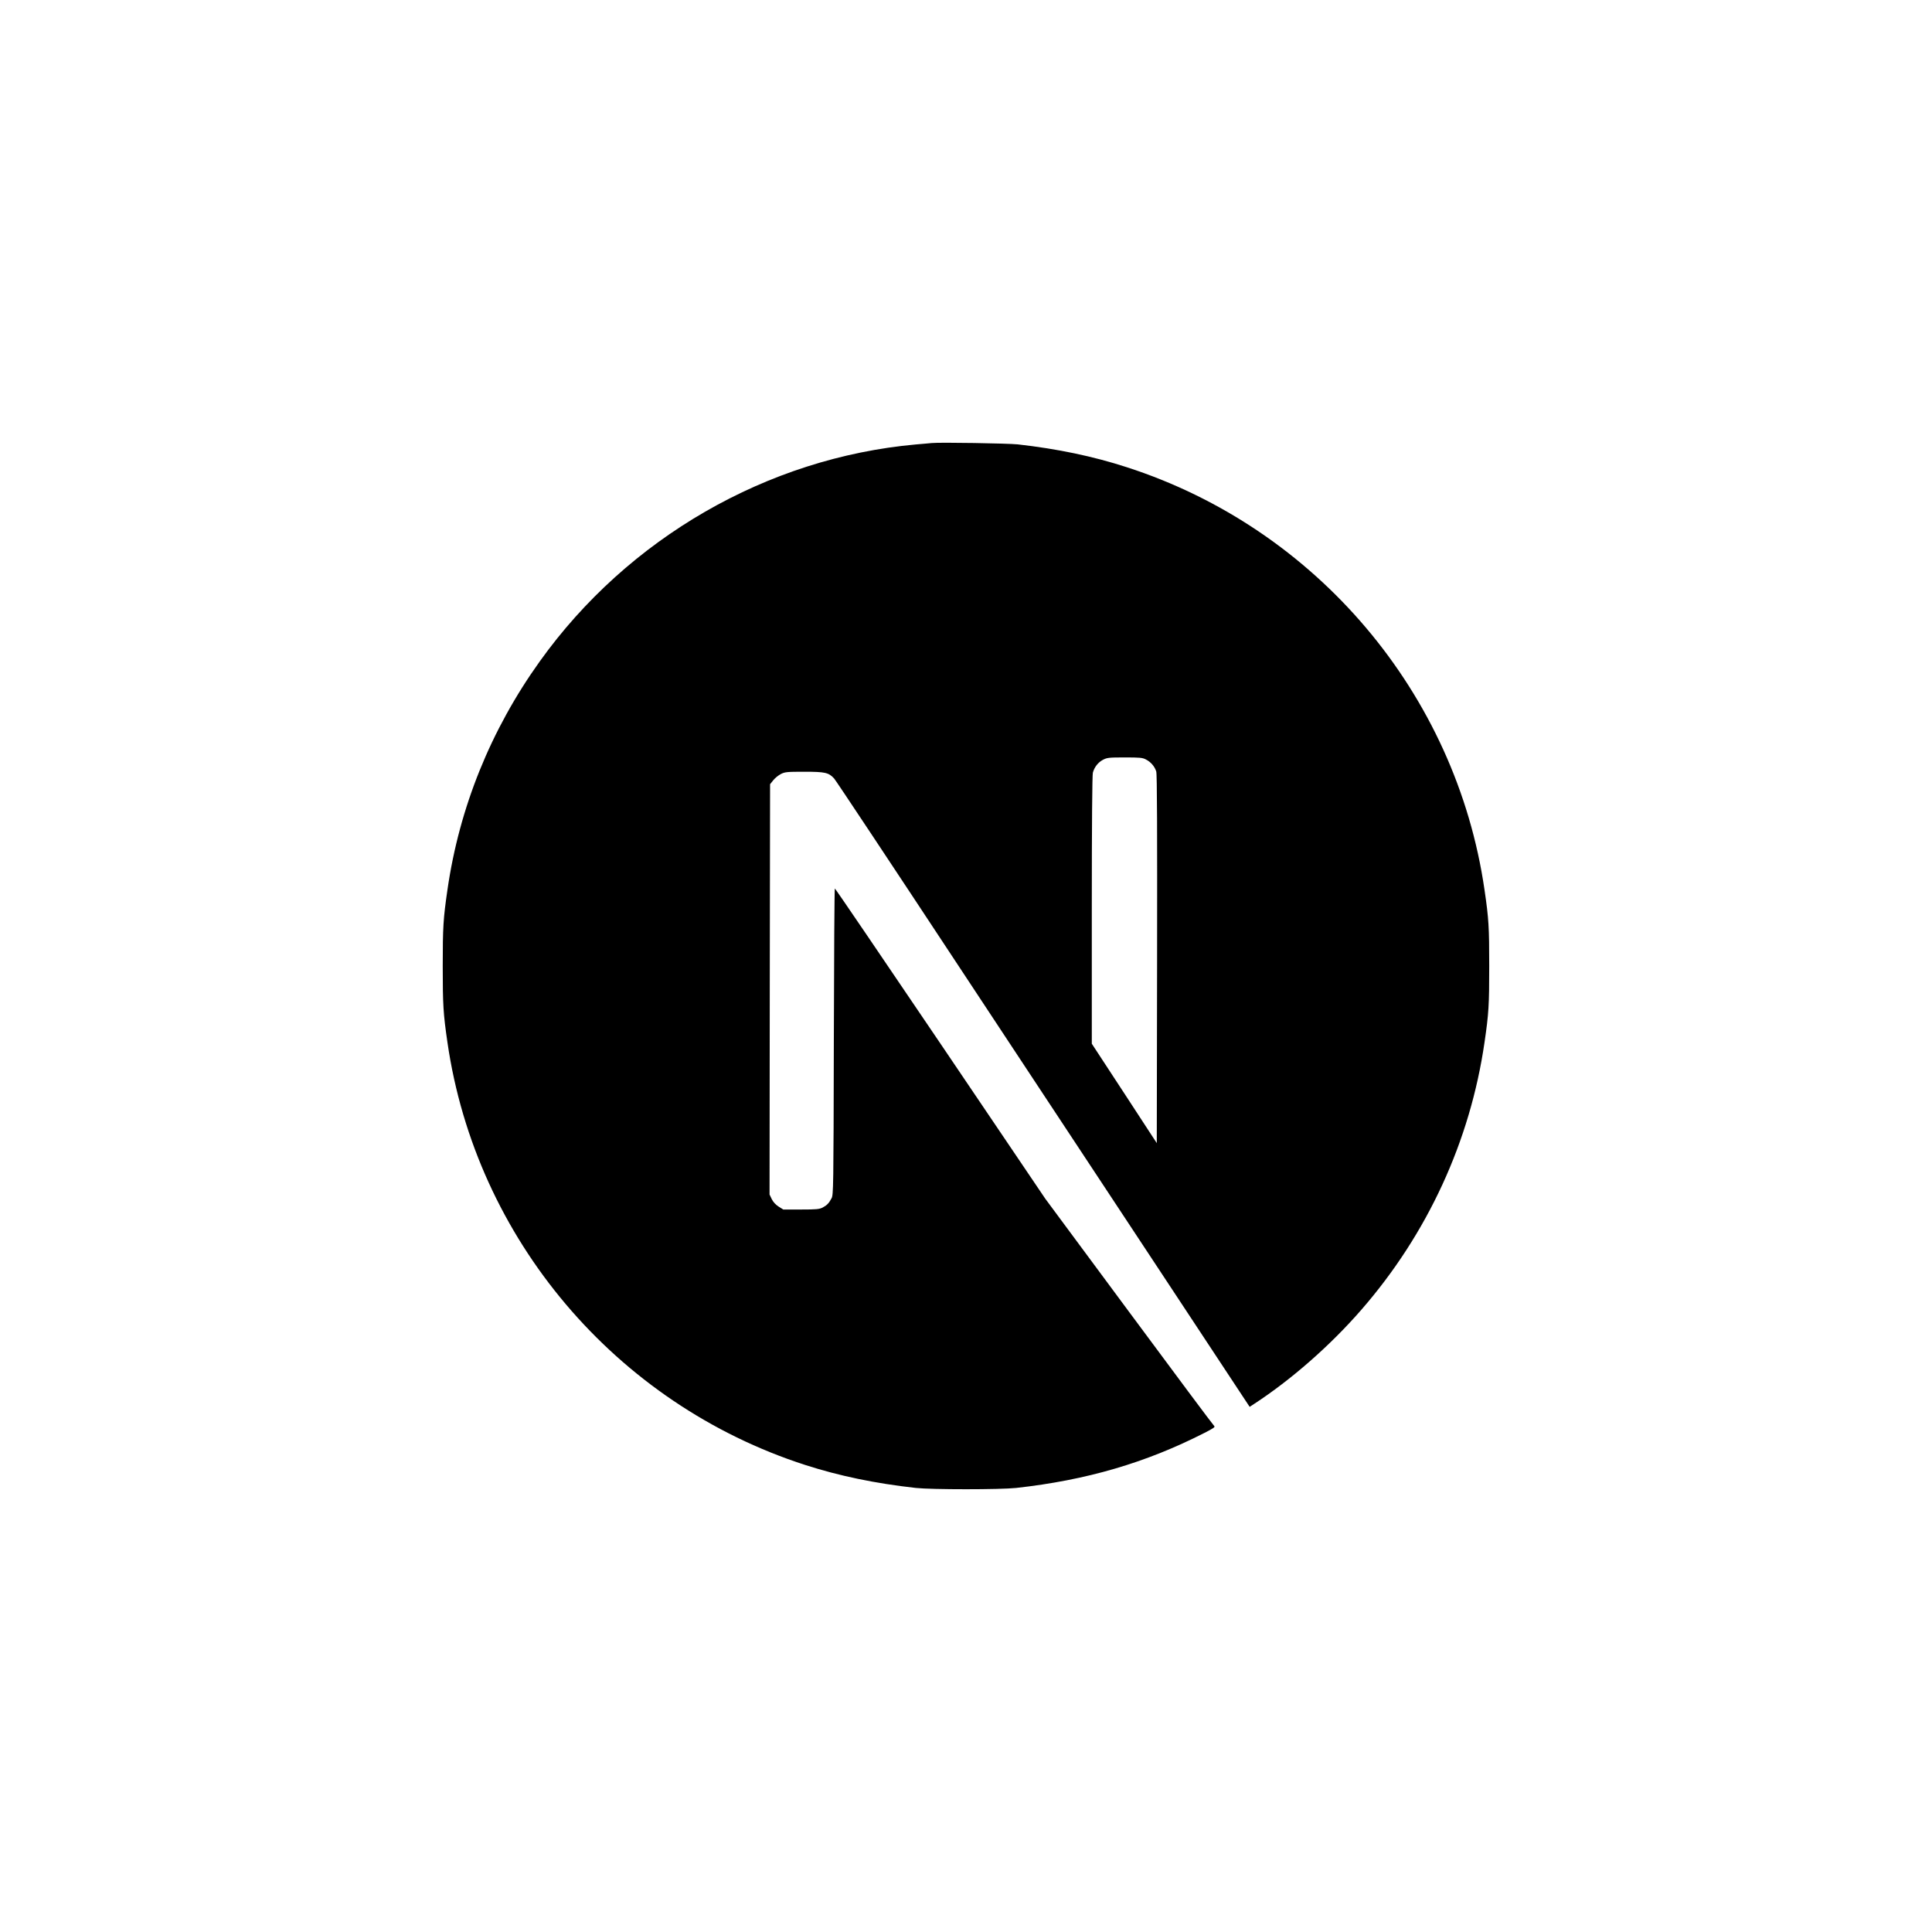 <svg width="44" height="44" viewBox="0 0 44 44" fill="none" xmlns="http://www.w3.org/2000/svg">
<g clip-path="url(#clip0_147_10)">
<path d="M21.219 10.09C21.168 10.094 21.005 10.111 20.858 10.122C17.473 10.427 14.302 12.254 12.294 15.061C11.176 16.621 10.46 18.392 10.19 20.267C10.095 20.921 10.083 21.115 10.083 22.002C10.083 22.89 10.095 23.083 10.19 23.738C10.838 28.212 14.023 31.972 18.342 33.365C19.116 33.614 19.931 33.784 20.858 33.887C21.219 33.926 22.78 33.926 23.141 33.887C24.742 33.71 26.098 33.314 27.435 32.631C27.64 32.526 27.68 32.499 27.652 32.475C27.633 32.461 26.759 31.29 25.711 29.873L23.805 27.299L21.417 23.766C20.103 21.823 19.022 20.234 19.013 20.234C19.004 20.232 18.994 21.802 18.99 23.719C18.983 27.076 18.98 27.211 18.938 27.29C18.878 27.404 18.831 27.451 18.733 27.502C18.659 27.539 18.594 27.546 18.242 27.546H17.839L17.732 27.479C17.662 27.434 17.61 27.376 17.576 27.309L17.526 27.204L17.531 22.533L17.538 17.86L17.61 17.77C17.648 17.721 17.727 17.658 17.783 17.628C17.878 17.581 17.916 17.576 18.319 17.576C18.794 17.576 18.873 17.595 18.997 17.73C19.032 17.767 20.325 19.715 21.872 22.061C23.419 24.406 25.534 27.609 26.573 29.181L28.46 32.04L28.556 31.977C29.401 31.427 30.296 30.644 31.004 29.829C32.511 28.098 33.483 25.988 33.809 23.738C33.905 23.083 33.916 22.89 33.916 22.002C33.916 21.115 33.905 20.921 33.809 20.267C33.161 15.792 29.977 12.032 25.657 10.639C24.895 10.392 24.085 10.222 23.176 10.12C22.953 10.097 21.413 10.071 21.219 10.09ZM26.098 17.297C26.21 17.353 26.3 17.46 26.333 17.572C26.352 17.632 26.356 18.927 26.352 21.846L26.345 26.034L25.606 24.902L24.865 23.77V20.726C24.865 18.757 24.875 17.651 24.889 17.597C24.926 17.467 25.007 17.364 25.119 17.304C25.215 17.255 25.25 17.25 25.616 17.25C25.96 17.25 26.021 17.255 26.098 17.297Z" fill="black"/>
</g>
<defs>
<clipPath id="clip0_147_10">
<rect width="44" height="44" fill="white"/>
</clipPath>
</defs>
</svg>
